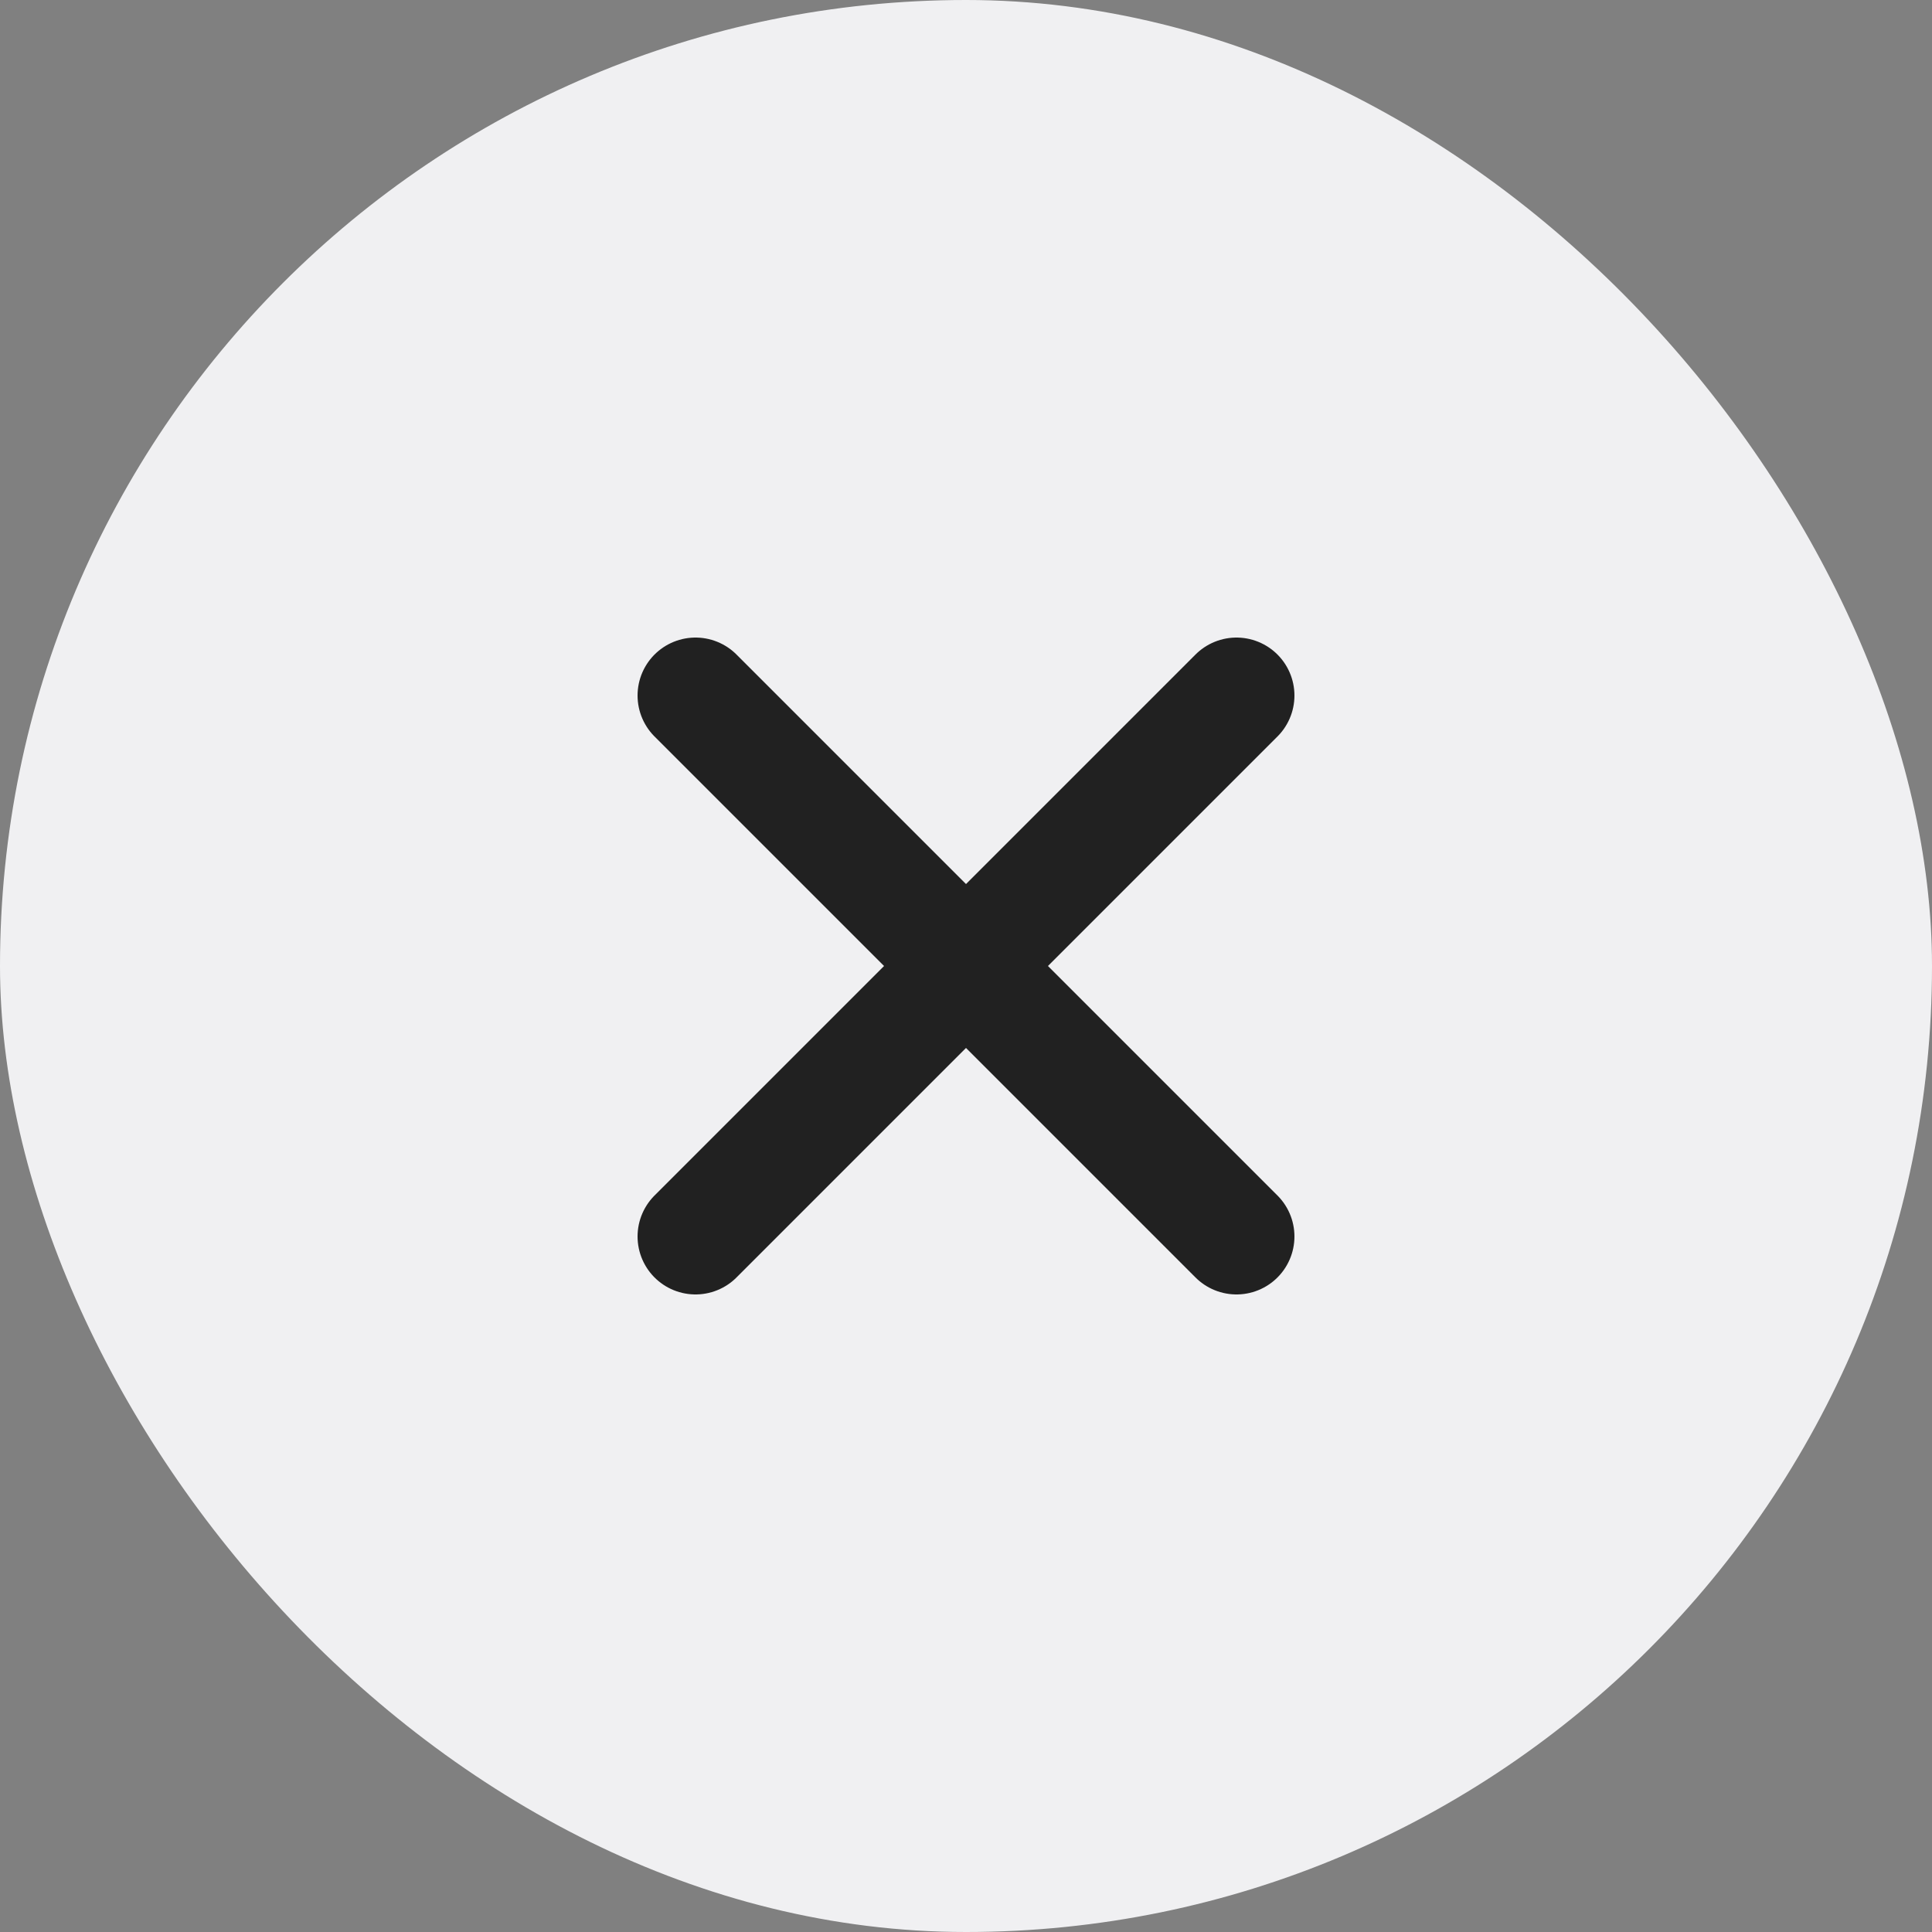 <?xml version="1.0" encoding="UTF-8"?> <svg xmlns="http://www.w3.org/2000/svg" width="100" height="100" viewBox="0 0 100 100" fill="none"><rect x="0" y="0" width="100" height="100" fill="#808080" stroke="none"/> <rect width="100" height="100" rx="50" fill="#F0F0F2"></rect> <path d="M36 64L64 36" stroke="#212121" stroke-width="6" stroke-linecap="round"></path> <path d="M36 36L64 64" stroke="#212121" stroke-width="6" stroke-linecap="round"></path> </svg> 